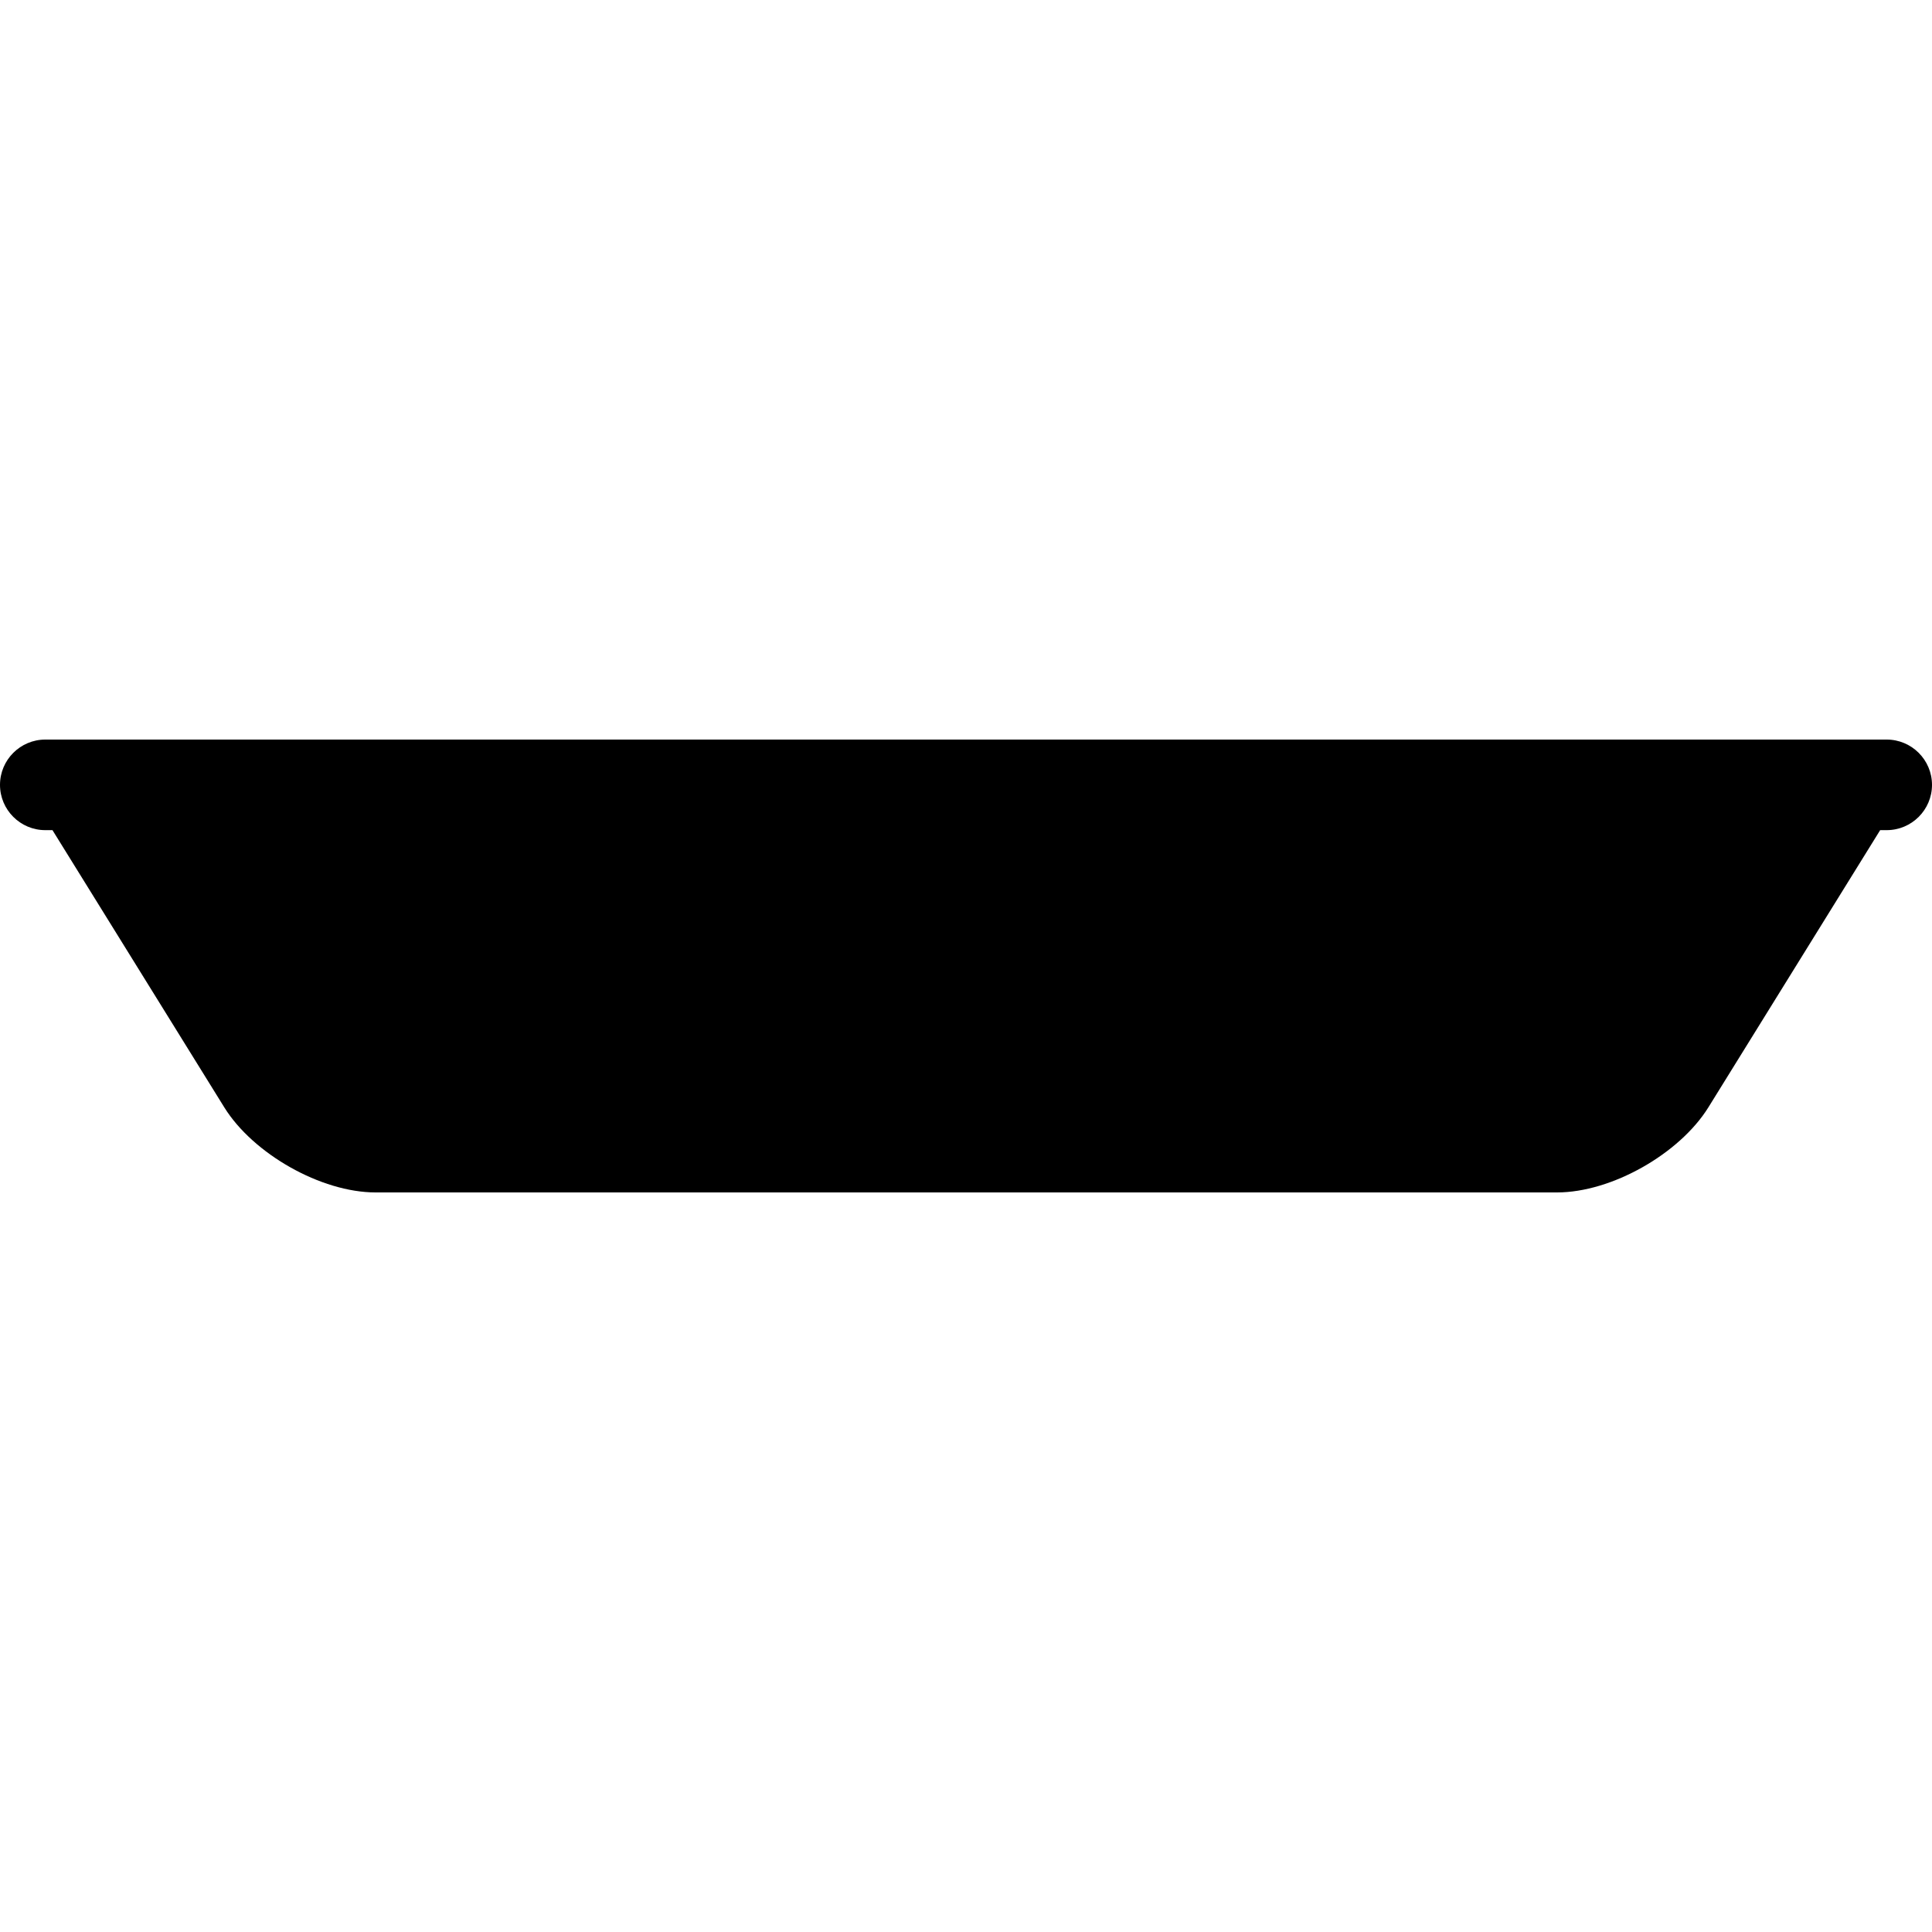 <?xml version="1.0" encoding="iso-8859-1"?>
<!-- Generator: Adobe Illustrator 19.0.0, SVG Export Plug-In . SVG Version: 6.00 Build 0)  -->
<svg version="1.1" id="Layer_1" xmlns="http://www.w3.org/2000/svg" xmlns:xlink="http://www.w3.org/1999/xlink" x="0px" y="0px"
	 viewBox="0 0 511.948 511.948" style="enable-background:new 0 0 511.948 511.948;" xml:space="preserve">
<g>
	<g>
		<path d="M499.94,195.974H12.004c-6.62,0-12.004,5.384-12.004,12c0,6.616,5.384,12,12.004,12h1.9l45.544,73.48
			c7.632,12.276,25.612,22.52,40.08,22.52h313.068c14.464,0,32.444-10.244,40.08-22.52l45.536-73.48h1.732
			c6.616,0,12.004-5.384,12.004-12C511.948,201.358,506.556,195.974,499.94,195.974z"/>
	</g>
</g>
<g>
</g>
<g>
</g>
<g>
</g>
<g>
</g>
<g>
</g>
<g>
</g>
<g>
</g>
<g>
</g>
<g>
</g>
<g>
</g>
<g>
</g>
<g>
</g>
<g>
</g>
<g>
</g>
<g>
</g>
</svg>
